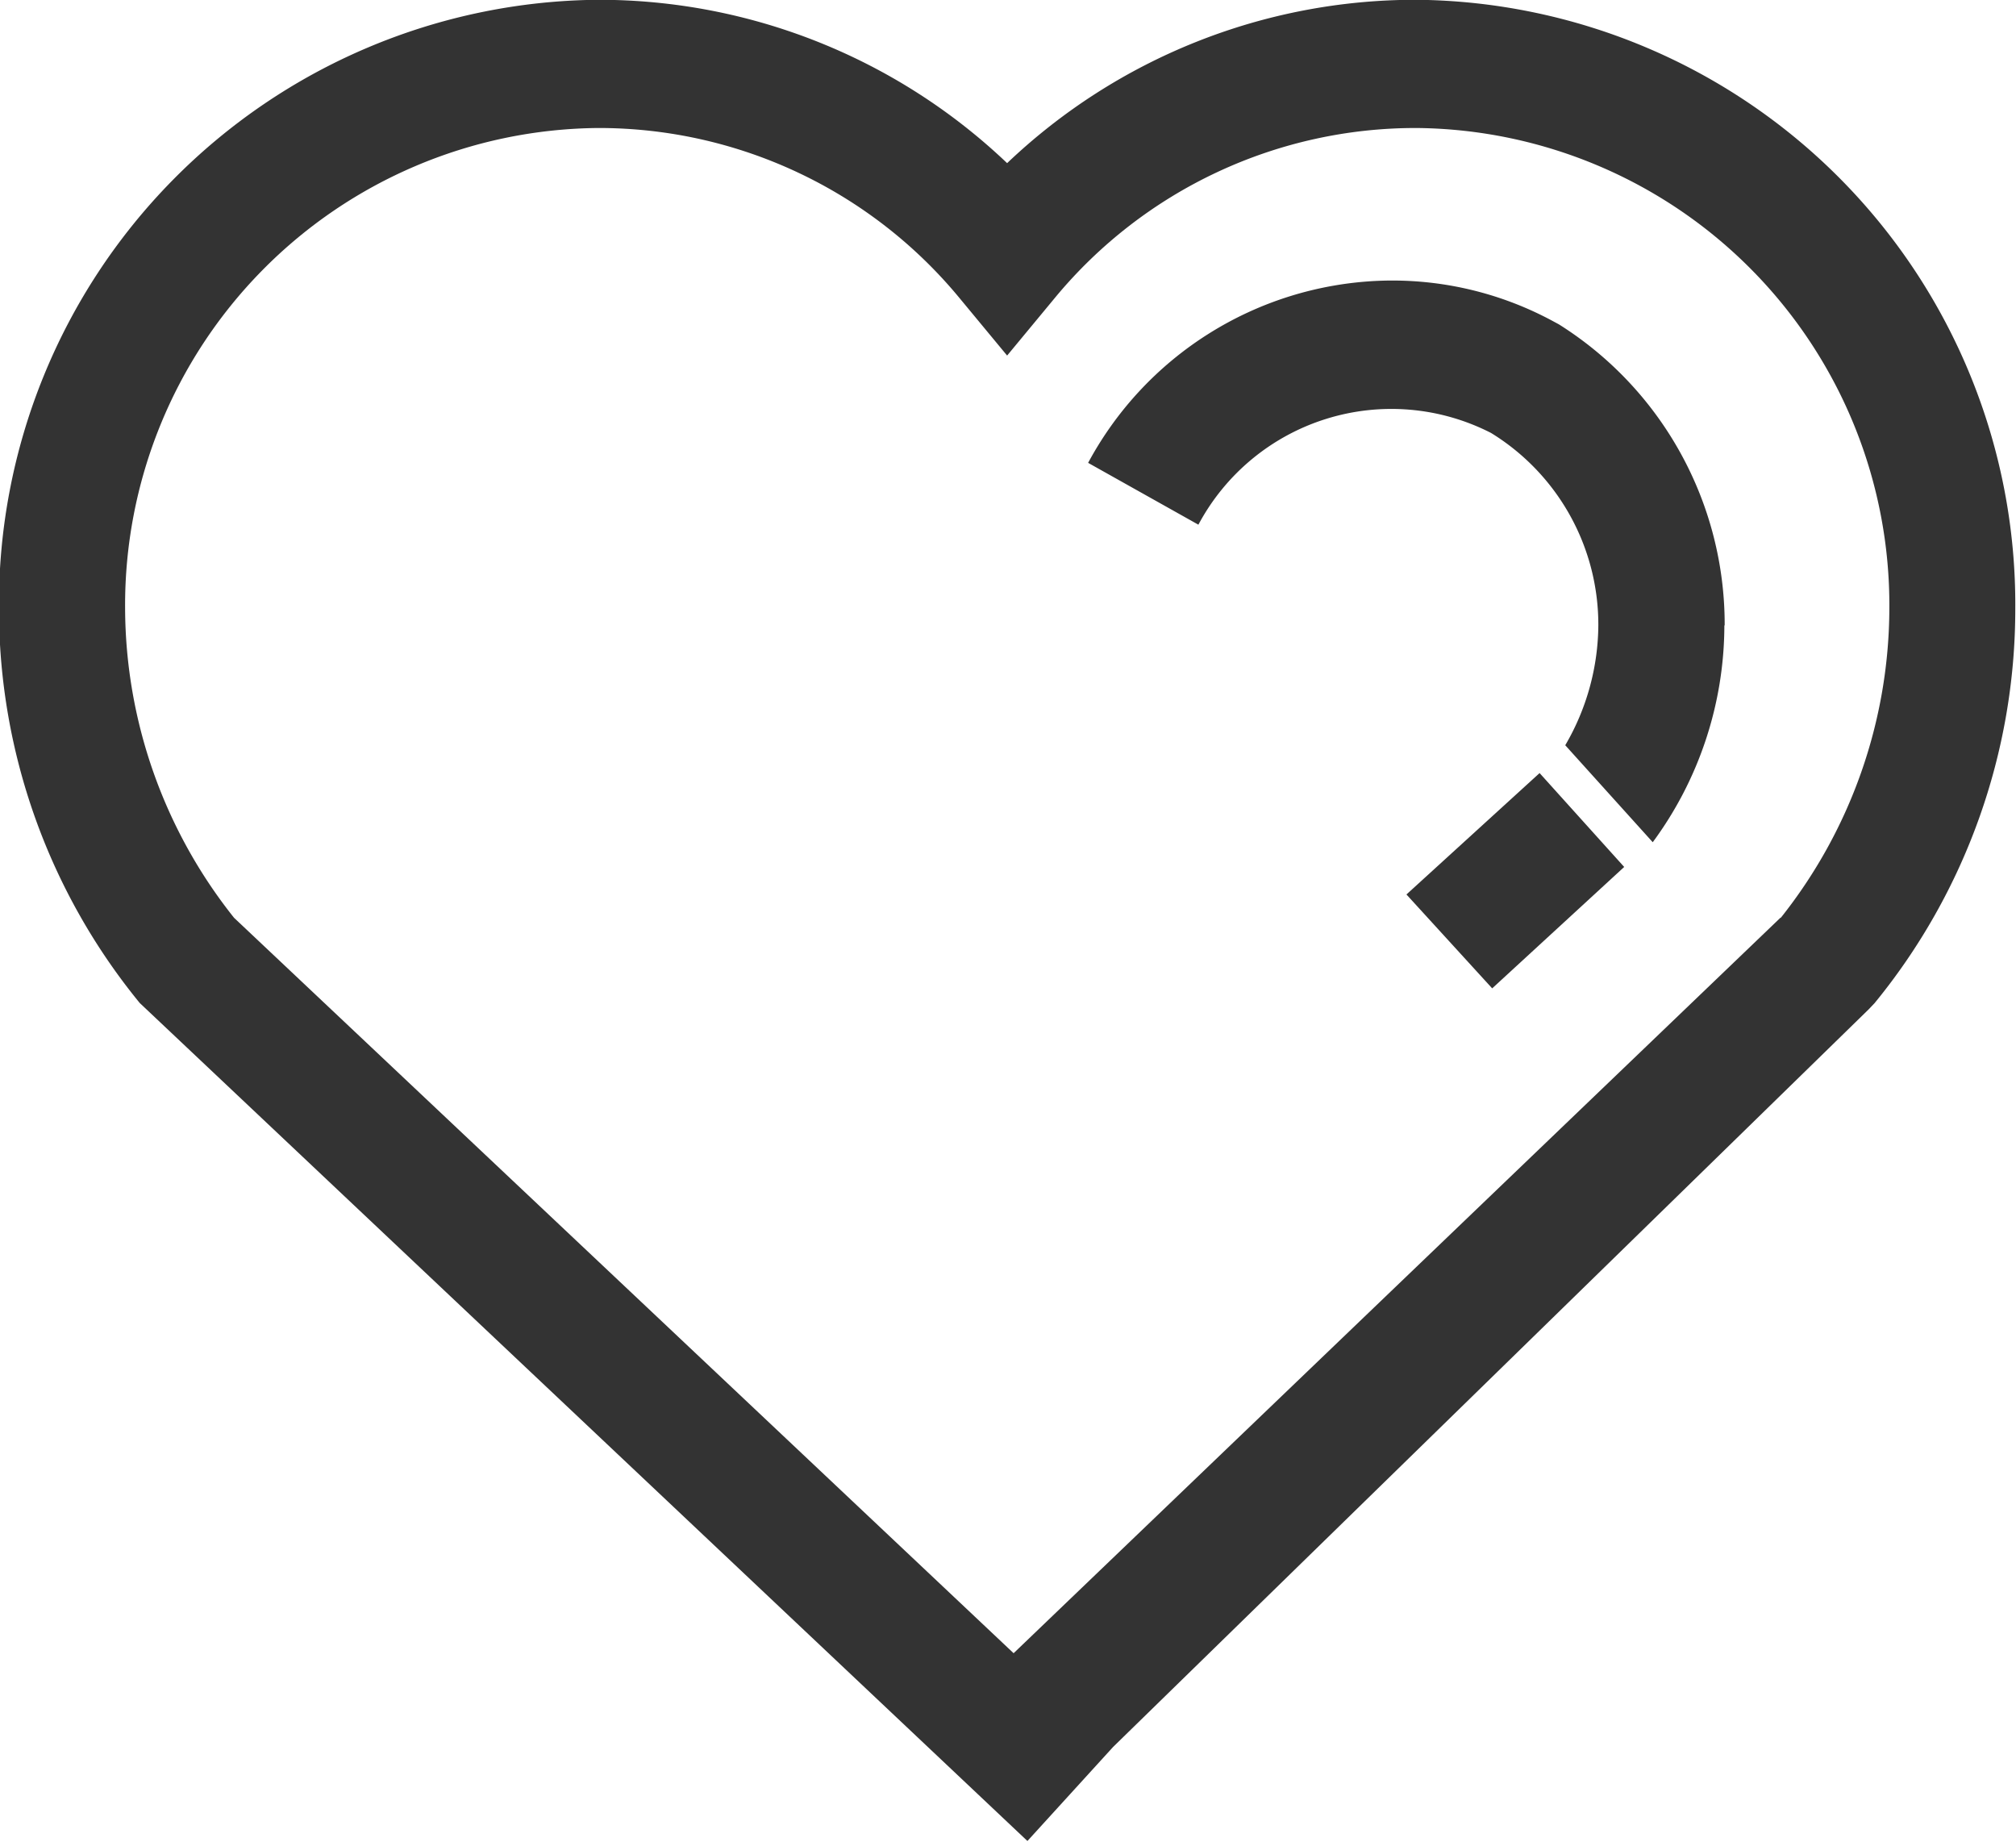 <svg xmlns="http://www.w3.org/2000/svg" xmlns:xlink="http://www.w3.org/1999/xlink" width="19.563" height="17.875" viewBox="0 0 19.563 17.875">
  <defs>
    <style>
      .cls-1 {
        fill: #333;
        fill-rule: evenodd;
        filter: url(#filter);
      }
    </style>
    <filter id="filter" x="290.281" y="350.25" width="19.563" height="17.875" filterUnits="userSpaceOnUse">
      <feFlood result="flood" flood-color="#e62129"/>
      <feComposite result="composite" operator="in" in2="SourceGraphic"/>
      <feBlend result="blend" in2="SourceGraphic"/>
    </filter>
  </defs>
  <path id="收藏" class="cls-1" d="M304.03,350.248a5.747,5.747,0,0,0-3.976,1.585,5.747,5.747,0,0,0-3.974-1.585,5.865,5.865,0,0,0-5.809,5.906,6.041,6.041,0,0,0,1.366,3.828l8.614,8.131,0.831-.912,7.332-7.157,0.058-.061a6.035,6.035,0,0,0,1.365-3.828,5.865,5.865,0,0,0-5.808-5.907h0Zm3.53,8.905-7.443,7.138-7.565-7.136a4.844,4.844,0,0,1-1.057-3,4.63,4.63,0,0,1,4.586-4.663,4.538,4.538,0,0,1,3.506,1.644l0.467,0.564,0.467-.564a4.541,4.541,0,0,1,3.509-1.644,4.63,4.63,0,0,1,4.585,4.664,4.84,4.84,0,0,1-1.054,3h0Zm-0.543-2.839a3.438,3.438,0,0,0-1.609-2.917l0,0-0.078-.042a3.278,3.278,0,0,0-1.678-.38,3.36,3.36,0,0,0-2.812,1.766l1.07,0.6a2.123,2.123,0,0,1,2.84-.89,2.183,2.183,0,0,1,1.041,1.866,2.334,2.334,0,0,1-.321,1.164l0.849,0.941a3.553,3.553,0,0,0,.695-2.1h0Zm-3.088,2.615,0.832,0.911,1.281-1.178-0.821-.911Z" transform="translate(-290.281 -350.25)"/>
</svg>
